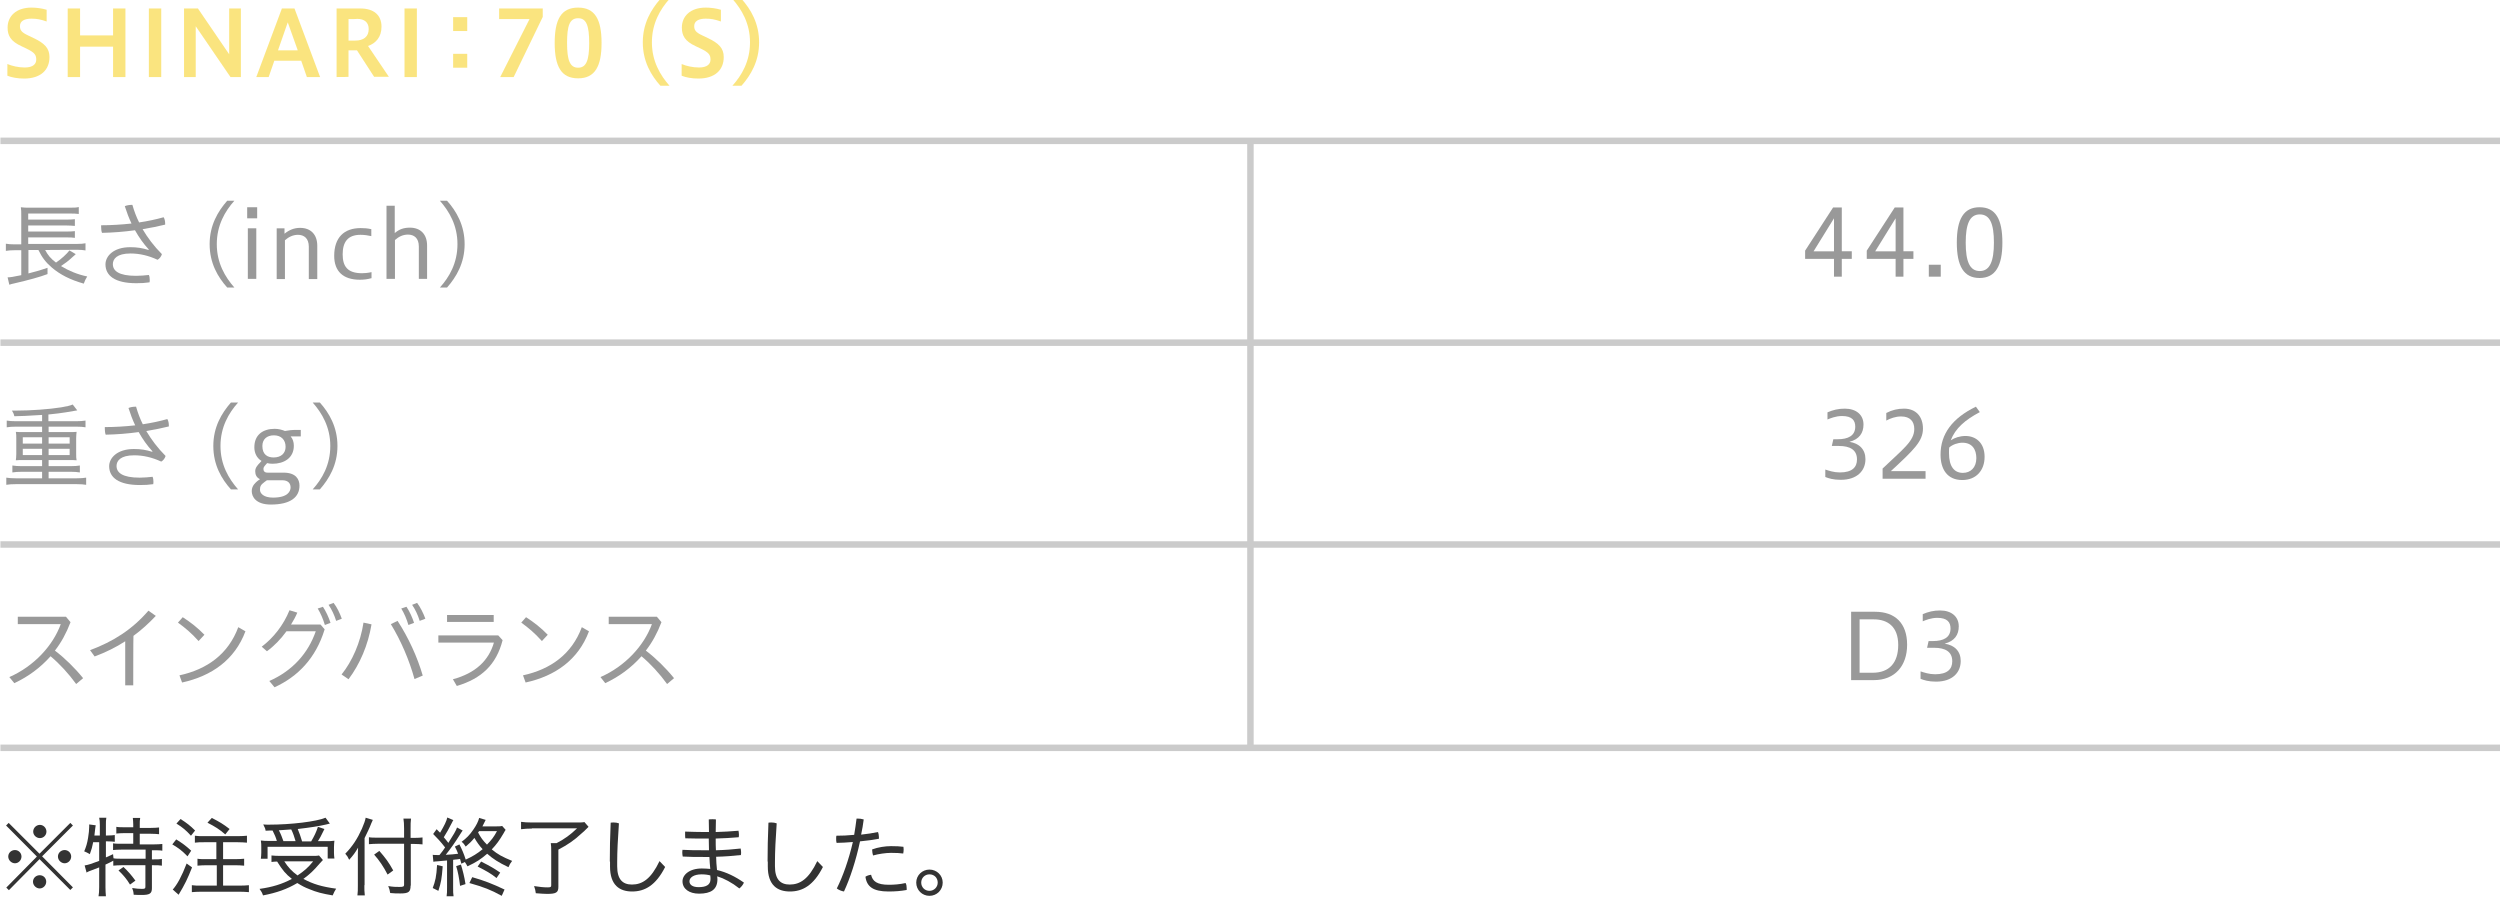 <?xml version="1.0" encoding="utf-8"?>
<!-- Generator: Adobe Illustrator 25.0.1, SVG Export Plug-In . SVG Version: 6.00 Build 0)  -->
<svg version="1.1" id="レイヤー_1" xmlns="http://www.w3.org/2000/svg" xmlns:xlink="http://www.w3.org/1999/xlink" x="0px"
	 y="0px" viewBox="0 0 1152 413.8" style="enable-background:new 0 0 1152 413.8;" xml:space="preserve">
<style type="text/css">
	.st0{opacity:0.5;}
	.st1{fill:none;stroke:#989898;stroke-width:3;stroke-miterlimit:10;}
	.st2{fill:#F6CA00;}
	.st3{fill:#333333;}
</style>
<g class="st0">
	<line class="st1" x1="0.2" y1="64.9" x2="1152.2" y2="64.9"/>
	<line class="st1" x1="0.2" y1="157.9" x2="1152.2" y2="157.9"/>
	<line class="st1" x1="0.2" y1="250.9" x2="1152.2" y2="250.9"/>
	<line class="st1" x1="0.2" y1="344.6" x2="1152.2" y2="344.6"/>
	<line class="st1" x1="576.2" y1="64.9" x2="576.2" y2="344.9"/>
	<g>
		<path class="st2" d="M3.4,29.5c2.1,0.9,5.1,1.6,8,1.6c3.8,0,5.3-1.6,5.3-3.6c0-2.2-0.7-3.3-4.7-5.2l-2.1-1c-5-2.3-6.4-4.9-6.4-8.6
			c0-5.2,3.9-9.2,11-9.2c2.1,0,4.7,0.3,7,1v5.4c-2.9-1-4.6-1.3-7-1.3c-3.4,0-5.3,1.2-5.3,3.4c0,1.8,0.6,2.9,3.9,4.4l2.3,1.1
			c5.1,2.4,7.4,4.7,7.4,8.8c0,6-4.1,9.9-11.7,9.9c-3,0-5.7-0.5-7.7-1.3C3.4,34.8,3.4,29.5,3.4,29.5z"/>
		<path class="st2" d="M31.2,35.5V3.9h5.7v12.4h15.2V3.9h5.7v31.6h-5.7v-14H36.9v14H31.2z"/>
		<path class="st2" d="M68.6,35.5V3.9h5.7v31.6C74.3,35.5,68.6,35.5,68.6,35.5z"/>
		<path class="st2" d="M84.8,35.5V3.9h6.4L105.6,25V3.9h5.4v31.6h-4.8l-16-23.4v23.4C90.2,35.5,84.8,35.5,84.8,35.5z"/>
		<path class="st2" d="M118.1,35.5l11.8-31.6h5.8l11.8,31.6h-6.1l-2.6-7.5h-12.4l-2.6,7.5H118.1z M128.1,23.2h9.1l-4.6-12.9
			L128.1,23.2z"/>
		<path class="st2" d="M155.1,35.5V3.9H166c6.1,0,9.8,2.9,9.8,8.4c0,4.8-2.6,7.6-6.2,8.9l9.6,14.2h-6.8l-7.9-12.2h-3.9v12.2
			C160.6,35.5,155.1,35.5,155.1,35.5z M160.6,8.8v9.9h3.1c3.7,0,6.2-1.7,6.2-5.3c0-3.2-2.1-4.7-5.3-4.7
			C164.6,8.8,160.6,8.8,160.6,8.8z"/>
		<path class="st2" d="M186.4,35.5V3.9h5.7v31.6C192.1,35.5,186.4,35.5,186.4,35.5z"/>
		<path class="st2" d="M215.3,7.9v6.4h-6.5V7.9H215.3z M215.3,24.8v6.4h-6.5v-6.4H215.3z"/>
		<path class="st2" d="M230.5,35.5L244,8.8h-14V3.9h20.1v3.9l-13.4,27.7C236.7,35.5,230.5,35.5,230.5,35.5z"/>
		<path class="st2" d="M255.6,19.8c0-10.9,3-16.3,10.8-16.3c7.8,0,10.8,5.5,10.8,16.3c0,10.7-3,16.3-10.8,16.3
			C258.6,36.1,255.6,30.6,255.6,19.8z M271.5,19.8c0-8-1.3-11.4-5.1-11.4c-3.9,0-5.1,3.4-5.1,11.4c0,7.9,1.3,11.4,5.1,11.4
			C270.2,31.2,271.5,27.7,271.5,19.8z"/>
		<path class="st2" d="M304.3,39.5c-4.3-4.8-8.1-11.2-8.1-20c0-8.7,3.8-15.1,8.1-20h4.2c-4.3,4.8-8.1,11.3-8.1,20
			c0,8.7,3.8,15.1,8.1,20H304.3z"/>
		<path class="st2" d="M314.1,29.5c2.1,0.9,5.1,1.6,8,1.6c3.8,0,5.3-1.6,5.3-3.6c0-2.2-0.7-3.3-4.7-5.2l-2.1-1
			c-5-2.3-6.4-4.9-6.4-8.6c0-5.2,3.9-9.2,11-9.2c2.1,0,4.7,0.3,7,1v5.4c-2.9-1-4.6-1.3-7-1.3c-3.4,0-5.3,1.2-5.3,3.4
			c0,1.8,0.6,2.9,3.9,4.4l2.3,1.1c5.1,2.4,7.4,4.7,7.4,8.8c0,6-4.1,9.9-11.7,9.9c-3,0-5.7-0.5-7.7-1.3V29.5z"/>
		<path class="st2" d="M337.5,39.5c4.3-4.8,8.1-11.2,8.1-20c0-8.7-3.8-15.1-8.1-20h4.2c4.3,4.8,8.1,11.3,8.1,20
			c0,8.7-3.8,15.1-8.1,20H337.5z"/>
		<path class="st3" d="M20.8,115.2c1.3,2.4,2.5,3.9,5,5.8c2.4-1.6,4.9-3.9,6.2-5.6l2.9,1.7c-0.3,0.3-0.3,0.3-0.5,0.5
			c-0.4,0.3-0.4,0.4-0.7,0.6c-2.6,2.4-3.4,2.9-5.6,4.4c3.6,2.2,7.7,3.9,12.1,4.8c-0.7,1.1-1.1,1.9-1.6,3.3
			c-6.3-1.8-10.8-4.1-14.7-7.4c-2.8-2.4-4.5-4.6-6.2-8.1h-4.6V126c4.2-1.1,6-1.6,8.8-2.6l0,2.9c-3.5,1.3-8.4,2.7-15.8,4.4
			c-0.5,0.1-0.6,0.1-1.8,0.5l-0.8-3.4c1.3,0,2.4-0.2,6.3-1v-11.5H6.8c-1.7,0-2.8,0.1-4.1,0.3v-3.3c1,0.2,2.4,0.3,4.2,0.3h2.9V99.6
			c0-2.2,0-2.9-0.2-4.1c1.2,0.2,2.4,0.2,4.4,0.2h17.8c2.3,0,3.4,0,4.5-0.3v3.2c-1.4-0.2-2.4-0.2-4.5-0.2H13v2.8h17.6
			c1.8,0,3-0.1,3.9-0.2v3.1c-1.1-0.1-2.6-0.2-3.9-0.2H13v2.8h17.6c1.8,0,3.1-0.1,3.9-0.2v3.1c-1.2-0.2-2.2-0.2-3.9-0.2H13v3h22.4
			c1.8,0,2.9-0.1,4-0.3v3.3c-1.1-0.2-2.3-0.3-3.8-0.3L20.8,115.2L20.8,115.2z"/>
		<path class="st3" d="M68.5,114.9c-2.3-2.5-4.4-5.4-6.3-8.8c-5,0.7-10.2,1.1-15.2,1.2c-0.3-0.8-0.4-1.8-0.4-2.7c0-0.3,0-0.5,0-0.8
			c4.7,0,9.4-0.3,14-0.8c-1.2-2.5-2.2-5.2-3.1-8c0.9-0.4,2.2-0.6,3.2-0.6c0.1,0,0.2,0,0.3,0c0.8,2.8,1.8,5.5,3.1,8.1
			c4-0.6,7.8-1.4,11.3-2.4c0.5,0.8,0.7,1.9,0.7,2.9c0,0.2,0,0.3,0,0.5c-3.2,0.8-6.7,1.5-10.4,2.1c2.3,3.9,5.2,7.8,8.9,11.5
			c-0.3,1.1-1.1,2.1-2,2.6c-4.1-1.9-8.2-2.9-12.5-2.9c-6.2,0-8.1,2.5-8.1,4.9c0,3.1,2.7,5.4,10.7,5.4c2.2,0,3.9-0.2,5.9-0.4
			c0.3,0.6,0.4,1.5,0.4,2.3c0,0.3,0,0.7-0.1,1.1c-2,0.3-3.8,0.4-6.1,0.4c-9.9,0-14.2-3.5-14.2-8.7c0-3.7,3.6-7.9,11.4-7.9
			c3.2,0,5.6,0.4,8.5,1.3L68.5,114.9z"/>
		<path class="st3" d="M104.7,132.5c-4.3-4.8-8.1-11.2-8.1-20c0-8.7,3.8-15.1,8.1-20h3.3c-4.3,4.8-8.1,11.3-8.1,20
			c0,8.7,3.8,15.1,8.1,20L104.7,132.5L104.7,132.5z"/>
		<path class="st3" d="M113.9,100.6v-5.1h4.6v5.1H113.9z M114.2,128.5v-23.3h3.9v23.3H114.2z"/>
		<path class="st3" d="M127.5,128.5v-23.3h3.6v2.5c2.2-1.8,4.5-2.7,7.2-2.7c5,0,7.9,3.2,7.9,8.2v15.4h-3.9v-14.9
			c0-3.9-2.2-5.5-5-5.5c-2.4,0-4.4,1.1-6,2.5v17.9H127.5z"/>
		<path class="st3" d="M171.1,128.2c-1.8,0.5-3.4,0.7-5.3,0.7c-7.7,0-11.8-3.9-11.8-11c0-8.4,4.5-12.8,12.2-12.8
			c1.7,0,3.1,0.1,4.9,0.5v3.2c-1.4-0.3-3.1-0.6-5-0.6c-5.9,0-8.2,3.4-8.2,9c0,5.5,2.2,8.7,8.9,8.7c1,0,2.6-0.1,4.4-0.5V128.2z"/>
		<path class="st3" d="M178.1,128.5V94.8h3.8v12.6c2.1-1.8,4.2-2.5,7-2.5c5,0,7.9,3.2,7.9,8.2v15.4H193v-14.9c0-3.9-2.2-5.5-5-5.5
			c-2.4,0-4.3,1-6,2.5v17.9L178.1,128.5L178.1,128.5z"/>
		<path class="st3" d="M202.7,132.5c4.3-4.8,8.1-11.2,8.1-20c0-8.7-3.8-15.1-8.1-20h3.3c4.3,4.8,8.1,11.3,8.1,20
			c0,8.7-3.8,15.1-8.1,20L202.7,132.5L202.7,132.5z"/>
		<path class="st3" d="M19.4,191.2c-8.4,0.5-8.4,0.5-12.8,0.6c-0.3-1.3-0.5-1.6-1.1-2.6c0.9,0,1.7,0,2.1,0c6.6,0,15-0.6,20.6-1.5
			c2.7-0.5,3.9-0.7,5.3-1.3l2.1,2.7c-0.5,0.1-2.2,0.4-5.3,0.9c-1.8,0.3-4.9,0.7-8,1v3.1h12.8c1.8,0,3-0.1,4.3-0.3v3.1
			c-1.1-0.2-2.4-0.3-4.3-0.3H22.4v2.5H32c1.4,0,2.3,0,3.3-0.1c-0.1,1-0.2,1.7-0.2,2.9v7.4c0,1.2,0,1.8,0.2,2.8
			c-1-0.1-1.9-0.1-3.3-0.1h-9.6v2.8h10.2c1.8,0,3.1-0.1,4.2-0.3v3.2c-1.2-0.2-2.5-0.3-4.2-0.3H22.4v3h13c1.8,0,3-0.1,4.3-0.3v3.3
			c-1.3-0.2-2.4-0.3-4.3-0.3H7.2c-1.8,0-3.1,0.1-4.3,0.3v-3.3c1.2,0.2,2.6,0.3,4.3,0.3h12.2v-3H10c-1.8,0-3.1,0.1-4.3,0.3v-3.2
			c1.2,0.2,2.6,0.3,4.3,0.3h9.4V212h-8.8c-1.5,0-2.3,0-3.3,0.1c0.1-1.1,0.2-1.6,0.2-2.8v-7.4c0-1.2,0-1.8-0.2-2.9
			c1,0.1,1.8,0.1,3.3,0.1h8.8v-2.5h-12c-1.8,0-3.1,0.1-4.3,0.3v-3.1c1.1,0.2,2.6,0.3,4.3,0.3h12V191.2z M10.5,201.5v2.9h8.9v-2.9
			H10.5z M10.5,206.8v2.9h8.9v-2.9H10.5z M22.4,204.4h9.7v-2.9h-9.7C22.4,201.5,22.4,204.4,22.4,204.4z M22.4,209.7h9.7v-2.9h-9.7
			C22.4,206.8,22.4,209.7,22.4,209.7z"/>
		<path class="st3" d="M70.2,207.9c-2.3-2.5-4.4-5.4-6.3-8.8c-5,0.7-10.2,1.1-15.2,1.2c-0.3-0.8-0.4-1.8-0.4-2.7c0-0.3,0-0.5,0-0.8
			c4.7,0,9.4-0.3,14-0.8c-1.2-2.5-2.2-5.2-3.1-8c0.9-0.4,2.2-0.6,3.2-0.6c0.1,0,0.2,0,0.3,0c0.8,2.8,1.8,5.5,3.1,8.1
			c4-0.6,7.8-1.4,11.3-2.4c0.5,0.8,0.7,1.9,0.7,2.9c0,0.2,0,0.3,0,0.5c-3.2,0.8-6.7,1.5-10.4,2.1c2.3,3.9,5.2,7.8,8.9,11.5
			c-0.3,1.1-1.1,2.1-2,2.6c-4.1-1.9-8.2-2.9-12.5-2.9c-6.2,0-8.1,2.5-8.1,4.9c0,3.1,2.7,5.4,10.7,5.4c2.2,0,3.9-0.2,5.9-0.4
			c0.3,0.6,0.4,1.5,0.4,2.3c0,0.3,0,0.7-0.1,1.1c-2,0.3-3.8,0.4-6.1,0.4c-9.9,0-14.2-3.5-14.2-8.7c0-3.7,3.6-7.9,11.4-7.9
			c3.2,0,5.6,0.4,8.5,1.3L70.2,207.9z"/>
		<path class="st3" d="M106.4,225.5c-4.3-4.8-8.1-11.2-8.1-20c0-8.7,3.8-15.1,8.1-20h3.3c-4.3,4.8-8.1,11.3-8.1,20
			c0,8.7,3.8,15.1,8.1,20H106.4z"/>
		<path class="st3" d="M134,201.2c0.9,1,1.4,2.5,1.4,4.2c0,5.7-4.6,8.3-9.8,8.3c-0.9,0-1.8-0.1-2.5-0.3l-0.8,0.9
			c-0.7,0.8-0.9,1.2-0.9,1.8c0,0.5,0.1,1.7,1.9,1.7h7.4c5.7,0,7.3,3.1,7.3,6c0,5.2-4,8.7-13.2,8.7c-6.9,0-8.8-3.6-8.8-6.2
			s1.9-4,2.7-4.7l1.1-0.8c-1.6-0.7-2.2-2.1-2.2-3.7s1.2-2.9,2.2-3.9l0.7-0.8c-2.3-1.4-3.3-3.8-3.3-6.3c0-5.7,3.9-8.5,9.4-8.5
			c1.8,0,3.5,0.5,4.7,1c1.5-0.3,3.3-0.5,5.3-0.5h2v3H134z M123,221.3l-1.1,0.8c-1.8,1.3-2.1,2.1-2.1,3.6c0,1.6,1.6,3.6,6,3.6
			c6.8,0,8.1-2.9,8.1-4.7c0-1.8-1.1-3.3-3.8-3.3H123z M126.2,200.6c-3.2,0-5.3,1.8-5.3,4.9c0,4.1,2.5,5.3,5.2,5.3
			c3.5,0,5.5-2,5.5-4.9C131.6,202.7,129.6,200.6,126.2,200.6z"/>
		<path class="st3" d="M144.1,225.5c4.3-4.8,8.1-11.2,8.1-20c0-8.7-3.8-15.1-8.1-20h3.3c4.3,4.8,8.1,11.3,8.1,20
			c0,8.7-3.8,15.1-8.1,20H144.1z"/>
		<path class="st3" d="M35.1,315.2c-3.4-4.7-7.6-9.3-11.8-12.8c-4.7,5.3-10.3,9.4-16.7,12.4L4.3,312c11.4-5,20.1-14.5,23.7-24.4H8.2
			v-3.4h22.2l2.1,2.5c-1.9,5-4.3,9.4-7.2,13.1c4.5,3.4,9.2,8,13,12.7L35.1,315.2z"/>
		<path class="st3" d="M61.4,315.8h-3.7v-20.3c-4.3,2.8-9,5.1-14.1,7l-2.1-2.9c10.7-4,19.4-9.5,26.9-18.2l3.4,2.4
			c-3.2,3.4-6.6,6.5-10.3,9.2C61.4,293,61.4,315.8,61.4,315.8z"/>
		<path class="st3" d="M84.2,284.4c3.7,2.4,6.8,4.8,10,8.1l-2.7,2.9c-3.3-3.7-6.2-6.1-9.5-8.5L84.2,284.4z M82.7,311.2
			c12.8-2.8,22.5-9.8,27.1-22.2l3.3,1.9c-4.9,13.1-15.5,20.6-29.2,23.6L82.7,311.2z"/>
		<path class="st3" d="M147.7,287.8l1.9,2.2c-4.1,13.4-12.4,21.8-23.1,26.7l-2.4-2.9c10.7-4.7,17.9-12.8,21.4-22.9h-13.5
			c-2.6,3.6-5.7,6.8-9,9.2l-2.4-2.1c5.4-4.1,10-9.9,12.8-16.8l3.6,1.1c-0.8,1.9-1.8,3.7-2.9,5.5H147.7z M148.8,279.6
			c1.3,1.9,2.7,4.9,3.5,7.4l-2.6,1c-0.8-2.7-1.9-5.3-3.3-7.6L148.8,279.6z M153.7,277.8c1.6,2,2.9,4.8,3.8,7.3l-2.6,1
			c-0.8-2.6-2-5.2-3.5-7.4L153.7,277.8z"/>
		<path class="st3" d="M157.4,310.8c4.9-6.1,8.7-14.7,10.1-23.9l3.7,0.8c-1.6,9.6-5.4,18.4-10.6,25.3L157.4,310.8z M183.2,286.1
			c5,7.7,9.1,16.6,11.6,25.2l-3.8,1.6c-2.4-8.7-6.2-17.6-10.9-25.3L183.2,286.1z M187.3,279.6c1.3,1.9,2.7,4.9,3.5,7.4l-2.6,1
			c-0.8-2.7-1.9-5.3-3.3-7.6L187.3,279.6z M192.2,277.8c1.5,2,2.9,4.8,3.8,7.3l-2.6,1c-0.8-2.6-2-5.2-3.5-7.4L192.2,277.8z"/>
		<path class="st3" d="M231.6,295c-2.9,11.3-9.7,17.7-21.1,21.1l-1.8-3.1c10.4-2.8,16.5-8.6,18.9-16.9H202v-3.3h27.6L231.6,295z
			 M227.5,283.4v3.2H206v-3.2H227.5z"/>
		<path class="st3" d="M242.4,284.4c3.7,2.4,6.8,4.8,10,8.1l-2.7,2.9c-3.3-3.7-6.2-6.1-9.5-8.5L242.4,284.4z M241,311.2
			c12.8-2.8,22.5-9.8,27.1-22.2l3.3,1.9c-4.9,13.1-15.5,20.6-29.2,23.6L241,311.2z"/>
		<path class="st3" d="M307.4,315.2c-3.4-4.7-7.6-9.3-11.8-12.8c-4.7,5.3-10.3,9.4-16.7,12.4l-2.2-2.8c11.4-5,20.1-14.5,23.7-24.4
			h-19.9v-3.4h22.2l2.1,2.5c-1.9,5-4.3,9.4-7.2,13.1c4.5,3.4,9.2,8,13,12.7L307.4,315.2z"/>
	</g>
	<g>
		<g>
			<path class="st3" d="M845.1,127.5v-8.2h-13.3v-3.8l12.9-19.9h4v20.2h4.6v3.5h-4.6v8.2H845.1z M845.1,115.8v-15.2l-9.4,15.2H845.1
				z"/>
			<path class="st3" d="M873.5,127.5v-8.2h-13.3v-3.8l12.9-19.9h4v20.2h4.6v3.5h-4.6v8.2H873.5z M873.5,115.8v-15.2l-9.4,15.2H873.5
				z"/>
			<path class="st3" d="M894.3,122v5.5h-5.5V122H894.3z"/>
			<path class="st3" d="M901.7,111.8c0-10.9,3.2-16.3,10.5-16.3c7.4,0,10.5,5.5,10.5,16.3c0,10.7-3.2,16.3-10.5,16.3
				C904.9,128.1,901.7,122.6,901.7,111.8z M918.8,111.8c0-8.6-1.8-13-6.5-13c-4.7,0-6.5,4.5-6.5,13c0,8.6,1.8,13.1,6.5,13.1
				C916.9,124.9,918.8,120.4,918.8,111.8z"/>
			<path class="st3" d="M841.2,216.4c1.5,0.5,3.9,1.3,6.6,1.3c5.7,0,7.9-2.4,7.9-6c0-4.4-3.2-6.2-8.3-6.2h-3.3l0.7-3.1h2
				c4.8,0,8.1-1.6,8.1-5.8c0-2.8-1.4-4.9-6.1-4.9c-2.9,0-5.5,1.1-6.7,1.6V190c2.6-1.1,5-1.7,8-1.7c5.3,0,8.6,2.9,8.6,7.3
				c0,3.9-1.9,6.8-6.5,8c4.6,0.7,7.4,3.5,7.4,8c0,5.2-3.7,9.5-11.4,9.5c-3.5,0-5.6-0.7-7.1-1.3V216.4z"/>
			<path class="st3" d="M867.5,220.5v-4.6c9.2-8.8,14.6-12.6,14.6-18.2c0-3.5-1.9-5.8-6.1-5.8c-2.5,0-5,0.9-6.8,1.9v-3.5
				c2.7-1.4,5.3-2,8.2-2c5.5,0,8.7,3.7,8.7,9.2c0,5.8-4.1,9.7-14.8,19.6h16v3.5H867.5z"/>
			<path class="st3" d="M912.3,189.9c-6.8,3.6-11.3,7.5-13.4,13c1.8-1.2,4.2-2,6.8-2c4.7,0,8.8,3.1,8.8,9.6
				c0,6.3-3.9,10.7-10.3,10.7c-6.9,0-10-5-10-11.7c0-9.5,5.4-16.8,16.3-22.1L912.3,189.9z M898.2,206.2c-0.1,0.6-0.1,1.3-0.1,2.6
				c0,6.3,2.5,9.1,6.4,9.1c3.5,0,6.2-2.4,6.2-6.8c0-4.1-2-7.1-6.4-7.1C902.2,204,899.8,204.8,898.2,206.2z"/>
			<path class="st3" d="M853,313.5v-31.6h11c9.3,0,14.8,5.3,14.8,15.2c0,9.7-5.6,16.3-15.3,16.3H853z M856.9,285.5V310h6
				c7.7,0,11.8-4.6,11.8-12.8c0-8.4-4.8-11.8-11.3-11.8H856.9z"/>
			<path class="st3" d="M885.1,309.4c1.5,0.5,3.9,1.3,6.6,1.3c5.7,0,7.9-2.4,7.9-6c0-4.4-3.2-6.2-8.3-6.2H888l0.7-3.1h2
				c4.8,0,8.1-1.6,8.1-5.8c0-2.8-1.4-4.9-6.1-4.9c-2.9,0-5.5,1.1-6.7,1.6V283c2.6-1.1,5-1.7,8-1.7c5.3,0,8.6,2.9,8.6,7.3
				c0,3.9-1.9,6.8-6.5,8c4.6,0.7,7.4,3.5,7.4,8c0,5.2-3.7,9.5-11.4,9.5c-3.5,0-5.6-0.7-7.1-1.3V309.4z"/>
		</g>
	</g>
</g>
<g>
	<path class="st3" d="M2.8,380.4l1.2-1.2l14.2,14.2l14.2-14.2l1.2,1.2l-14.2,14.2l14.2,14.3l-1.2,1.2l-14.2-14.2L4.1,410.2l-1.2-1.2
		L17,394.7L2.8,380.4z M9.9,394.7c0,1.7-1.4,3.1-3,3.1s-3.1-1.4-3.1-3.1c0-1.7,1.4-3,3.1-3C8.5,391.7,9.9,393,9.9,394.7z
		 M21.3,406.3c0,1.7-1.4,3.1-3,3.1s-3.1-1.4-3.1-3.1c0-1.7,1.4-3,3.1-3C20,403.3,21.3,404.6,21.3,406.3z M21.4,383.2
		c0,1.7-1.4,3-3,3c-1.7,0-3.1-1.4-3.1-3c0-1.7,1.4-3.1,3.1-3.1C20,380.1,21.4,381.5,21.4,383.2z M32.8,394.7c0,1.7-1.4,3.1-3,3.1
		s-3.1-1.4-3.1-3.1c0-1.7,1.4-3,3.1-3C31.4,391.7,32.8,393,32.8,394.7z"/>
	<path class="st3" d="M43,387.8c-0.5,2.5-0.8,3.6-1.6,5.8c-1.2-0.7-1.6-0.9-2.6-1.3c0.9-2.1,1.4-3.8,1.8-6.3c0.3-1.8,0.5-3.7,0.5-5
		c0-0.4,0-0.6,0-1.1l3,0.4c-0.1,0.5-0.1,0.6-0.2,1.3c-0.1,0.9-0.2,2-0.4,3.4h2.5v-5c0-1.3-0.1-2.2-0.3-3.2H49
		c-0.2,1-0.2,1.9-0.2,3.2v5h0.7c1.5,0,2.4-0.1,3.4-0.2v3.1c-1-0.1-2-0.2-3.2-0.2h-0.9v7.4c0.5-0.2,0.5-0.2,3.3-1.5l0.2,1.9
		c1,0.2,2.2,0.2,4.1,0.2h10.7v-4.2H56.2c-1.9,0-3.1,0.1-4.1,0.2v-3.1c1,0.2,2.2,0.2,4.1,0.2h5.2v-4.9h-4c-1.5,0-2.8,0.1-3.8,0.2
		v-3.1c1,0.2,2.2,0.2,3.8,0.2h4V380c0-1.2-0.1-2.1-0.2-3.1h3.4c-0.2,1-0.2,1.8-0.2,3.1v1.5h5.1c1.6,0,2.8-0.1,3.8-0.2v3.1
		c-1.1-0.1-2.3-0.2-3.8-0.2h-5.1v4.9h6.3c1.8,0,3.1-0.1,4.1-0.2v3.1c-1-0.2-2.4-0.2-4-0.2h-0.8v4.2h0.8c1.8,0,2.8,0,3.8-0.2v3.1
		c-1.2-0.2-2.2-0.2-3.8-0.2h-0.8v10.6c0,2.4-1,3.1-4.6,3.1c-1.1,0-2.3,0-3.8-0.1c-0.1-1.4-0.3-2.1-0.7-3.1c1.8,0.3,3.4,0.4,4.5,0.4
		c1.4,0,1.6-0.2,1.6-1.1v-9.8h-11c-1.6,0-2.6,0.1-3.8,0.2v-2.3c-1.1,0.6-1.4,0.8-3.6,1.8v10.4c0,1.6,0.1,2.9,0.2,4.2h-3.4
		c0.2-0.9,0.3-2.6,0.3-4.2v-9.1c-5.3,2-5.3,2-5.8,2.4l-0.9-3.3c1.5-0.2,3.6-0.9,6.7-2.1v-8.6H43z M56.9,399.5
		c2.2,2.1,3.6,3.7,5.5,6.3l-2.5,1.8c-1.5-2.5-3.1-4.4-5.3-6.5L56.9,399.5z"/>
	<path class="st3" d="M81.2,386.8c2.9,1.8,4.4,2.9,6.9,5.2l-1.7,2.6c-2.5-2.6-4.1-3.8-7-5.5L81.2,386.8z M88.5,399.7
		c-2.1,5.3-3.2,7.6-6.2,12.6l-2.7-2.4c2-2.2,4.2-6.2,6.4-12L88.5,399.7z M83.2,377.4c2.8,1.8,4.4,3,6.7,5.3l-1.9,2.4
		c-2.3-2.5-3.8-3.8-6.7-5.6L83.2,377.4z M99.8,398.7h-4.6c-1.5,0-3,0.1-4.2,0.2v-3.2c1,0.2,2.5,0.2,4.1,0.2h4.6v-7.8h-5.7
		c-1.7,0-2.8,0-4.2,0.2v-3.2c1.2,0.2,2.4,0.2,4.2,0.2h15.6c1.8,0,3.1-0.1,4.2-0.2v3.2c-1.2-0.1-2.6-0.2-4.2-0.2h-6.8v7.8h5.6
		c1.7,0,3.1-0.1,4.1-0.2v3.2c-1.2-0.1-2.6-0.2-4.1-0.2h-5.6v9.4h7.5c1.8,0,3.4-0.1,4.4-0.2v3.2c-1.1-0.1-2.8-0.2-4.4-0.2H92.8
		c-1.7,0-3.2,0.1-4.4,0.2v-3.2c1.2,0.2,2.6,0.2,4.4,0.2h7.1V398.7z M97.6,376.9c3.7,1.9,5.2,2.8,8.2,5.1l-2,2.5
		c-2.6-2.3-4.7-3.6-8.2-5.4L97.6,376.9z"/>
	<path class="st3" d="M148.8,396.3c-0.5,0.5-0.8,0.8-1.4,1.5c-2.9,3.4-4.6,5-7.6,7.2c4.5,2.4,8.5,3.6,15.1,4.5
		c-0.6,0.9-1.1,1.9-1.6,3.1c-4.8-0.8-7.5-1.5-10.8-2.9c-2.1-0.8-3.4-1.5-5.5-2.8c-4.7,2.8-9.5,4.5-15.8,5.7c-0.4-1.2-0.8-1.9-1.6-3
		c5.8-0.8,10.4-2.2,14.9-4.6c-2.9-2.3-4.3-4-6.8-8c-1,0-1.8,0.1-2.6,0.2v-3c1,0.1,2.3,0.2,4,0.2h14.5c1.6,0,2.6,0,3.4-0.2
		L148.8,396.3z M127.6,387.6c-0.5-1.8-1.1-3.1-2-4.9c-1,0-1.5,0-3.2,0.1c-0.2-1.1-0.2-1.1-1.1-2.9c1.1,0.1,1.6,0.1,2.6,0.1
		c10.1,0,21.9-1.4,26.1-3.2l2,2.7c-0.5,0.1-0.5,0.1-1.6,0.4c-3.4,0.8-7.2,1.4-13.2,2.1c0.8,2,1.3,3.3,2,5.7h4.2
		c1.4-2.4,2.3-4.2,3.1-6.7l3,1c-1.7,3.5-2.2,4.4-3,5.6h3.2c2.1,0,3.2,0,4.4-0.2c-0.1,1-0.2,1.8-0.2,3v2.6c0,1,0.1,1.8,0.2,2.6h-3.1
		v-5.4h-27.7v5.5h-3.1c0.1-0.8,0.2-1.9,0.2-2.8v-2.6c0-1,0-1.8-0.2-3c1.2,0.2,2.4,0.2,4.7,0.2H127.6z M136.2,387.6
		c-0.6-2-1.1-3.6-2-5.4c-2.8,0.2-3,0.2-5.7,0.4c1,1.9,1.4,3.1,2.1,5H136.2z M131,396.9c1.8,2.8,3.5,4.6,6.1,6.5c3-2,4.9-3.6,7.2-6.5
		H131z"/>
	<path class="st3" d="M167.9,407.9c0,1.8,0,3.2,0.2,4.7h-3.4c0.2-1.4,0.2-2.7,0.2-4.7v-12.7c0-1.9,0-3,0.1-4.6
		c-1.4,2.4-2.2,3.5-4.1,5.6c-0.7-1.5-0.8-1.6-1.8-2.8c3.4-3.5,5.6-6.9,7.7-11.6c1-2.3,1.5-3.8,1.7-5l3.3,1c-0.2,0.4-0.5,1.1-0.8,1.8
		c-0.6,1.7-1.8,4.1-3,6.6V407.9z M189.2,408.1c0,2.9-0.9,3.6-4.7,3.6c-1.7,0-2.9,0-4.7-0.2c-0.2-1.3-0.4-2-0.9-3.2
		c2.3,0.4,3.5,0.4,5.2,0.4c1.7,0,2.1-0.2,2.1-1v-18.9h-11.9c-1.6,0-3.1,0.1-4.3,0.2v-3.2c1.1,0.2,2.4,0.2,4.2,0.2h12v-4.2
		c0-1.8-0.1-3.5-0.3-4.6h3.5c-0.2,1.4-0.2,2.7-0.2,4.7v4.2h1.7c1.6,0,2.8-0.1,3.8-0.2v3.2c-1.1-0.1-2.4-0.2-3.7-0.2h-1.7V408.1z
		 M174.8,392.1c2.8,3.2,4.3,5.2,6.4,9l-2.6,1.9c-1.9-3.7-3.8-6.5-6.2-9.2L174.8,392.1z"/>
	<path class="st3" d="M199.4,393.9c0.7,0.1,1.1,0.1,1.9,0.1c0.6,0,0.7,0,1.2,0c1.6-2,1.6-2,2.6-3.5c-2-2.6-3.7-4.4-5.5-6.2l1.6-2.2
		c0.8,0.8,1,1.1,1.6,1.6c1.9-3.2,3-5.4,3.3-7l2.8,1.2c-0.2,0.4-0.4,0.6-0.7,1.3c-1.4,2.7-2.4,4.6-3.7,6.6c0.9,1.1,1.3,1.5,2.1,2.6
		c2.3-3.6,3.6-5.8,4-7.1l2.6,1.4c-0.4,0.5-0.6,0.9-1.2,1.8c-2.3,3.7-4.3,6.5-6.6,9.4c2.6-0.2,3.7-0.2,5.7-0.5
		c-0.5-1.4-0.8-1.9-1.5-3.3l2.1-1c1.3,2.6,2,4.2,2.9,7c3.1-1.4,5.4-2.8,7.8-4.8c-1.6-1.7-2.6-3.2-3.8-5.2c-1.4,1.7-2.1,2.4-4,4
		c-0.6-1-1.1-1.6-1.9-2.2c2.2-1.6,3.8-3.2,5.4-5.6c1.4-2,2.3-3.8,2.7-5.4l3,0.9c-0.3,0.5-0.3,0.5-1,2c-0.1,0.3-0.3,0.5-0.5,1h5.5
		c1.9,0,2.8,0,3.6-0.2l1.6,1.8c-0.3,0.4-0.4,0.6-0.9,1.5c-2,3.4-3.3,5.2-5.5,7.5c2.8,2.3,4.8,3.4,9.4,5.3c-0.8,1-1.2,1.7-1.7,2.9
		c-4.6-2.2-7.1-3.8-9.8-6.2c-2.9,2.5-5,3.9-9.1,5.8c-0.4-0.8-0.6-1.1-1.2-2l-1.6,0.8c-0.3-1-0.4-1.4-0.6-2.2
		c-0.5,0.1-0.5,0.1-1.4,0.2c-0.5,0-0.8,0.1-1.8,0.2v12.8c0,1.8,0,2.8,0.2,4h-3.2c0.2-1.2,0.2-2.3,0.2-4v-12.5
		c-1.8,0.2-2.8,0.2-4.4,0.4c-0.9,0-1.2,0.1-1.9,0.2L199.4,393.9z M204,399.2c-0.5,6.1-0.7,7.2-2,11.3l-2.6-1.3
		c1.2-3.2,1.7-5.3,2-10.6L204,399.2z M212.4,398.4c0.8,2.6,1.6,5.6,2.1,9l-2.5,0.8c-0.4-3.4-1-6.6-1.8-9.1L212.4,398.4z
		 M231.2,412.8c-5.1-2.8-8.2-4-14.9-5.9l1.3-2.7c5.6,1.6,9.4,3.1,14.9,5.7L231.2,412.8z M228.8,404.6c-2.6-2.1-4.6-3.2-8.7-5.3
		l1.6-2.3c4.7,2.4,5.7,3,8.8,5.1L228.8,404.6z M220.7,383.1c-0.1,0.2-0.1,0.2-0.4,0.5c1.2,2.3,2.2,3.7,4.1,5.6
		c2.2-2.3,3.1-3.4,4.6-6.2H220.7z"/>
	<path class="st3" d="M245.1,381.8c-1.9,0-3.3,0.1-5,0.3v-3.4c1.4,0.2,2.9,0.3,4.9,0.3h20.4c2,0,3.1,0,3.9-0.2l1.9,2.2
		c-1.8,1.8-2.5,2.5-3.4,3.2c-3.2,3-6.3,5.1-10.5,7.3v17.2c0,2.6-1.1,3.2-5.2,3.2c-1.3,0-2.5-0.1-5.2-0.3c-0.2-1.3-0.3-2-0.8-3.3
		c2.5,0.4,4.4,0.6,6.3,0.6c1.3,0,1.6-0.2,1.6-0.9v-15.6c0-1.6,0-2.8-0.2-3.9h2.7c3.6-1.9,6.2-3.7,9.4-6.8H245.1z"/>
	<path class="st3" d="M281,397c0-5.3,0.1-11.2,0.4-17.9c0.4-0.1,0.9-0.1,1.4-0.1c0.8,0,1.6,0.1,2.4,0.4c-0.5,7.1-0.8,13.1-0.8,17.8
		v2c0,6,2.5,8.4,6.8,8.4c4.8,0,8.8-2.6,12.7-10.8l2.6,2.7c-4.3,8.5-9.4,11.3-15.2,11.3c-5.8,0-10.2-2.9-10.2-11.5V397z"/>
	<path class="st3" d="M326.7,383.4c0-2-0.1-3.9-0.1-5.8c0.6-0.1,1.1-0.1,1.7-0.1s1.1,0,1.6,0.1c0,1.9-0.1,3.8-0.1,5.8
		c3.6-0.1,7-0.3,10.5-0.6c0.1,0.6,0.2,1.2,0.2,1.7c0,0.4,0,0.9-0.1,1.3c-3.4,0.3-7,0.5-10.6,0.6c0,2.2,0,3.9,0.1,5.4
		c4-0.1,7.9-0.4,11.4-0.8c0.1,0.6,0.2,1.2,0.2,1.7c0,0.4,0,0.9-0.1,1.3c-3.4,0.4-7.4,0.7-11.4,0.8c0,1.8,0.2,4.1,0.4,6.1
		c4.3,1,8.4,3,12.4,5.8c-0.4,1-1.2,2-2.1,2.7c-3.4-2.7-7-4.6-10.2-5.6c0,0.6,0.1,0.9,0.1,1.3c0,4.8-3,6.7-8.5,6.7
		c-4.5,0-7.6-2.2-7.6-5.7c0-2.9,3.1-5.9,8.9-5.9c1.3,0,2.6,0.1,3.9,0.2c-0.2-1.8-0.3-3.6-0.4-5.5h-2c-3.9,0-7.3,0-10.3-0.2
		c-0.1-0.6-0.2-1.2-0.2-1.7c0-0.4,0-0.9,0.1-1.4c3.1,0.2,6.4,0.2,10.2,0.2h2c0-1.7-0.1-3.3-0.1-5.4h-1.8c-3,0-6,0-9-0.1
		c-0.1-0.6-0.1-1.2-0.1-1.8c0-0.4,0-0.8,0-1.3c3,0.1,6.2,0.2,8.9,0.2H326.7z M323.3,402.9c-3.8,0-5.6,1.6-5.6,3.2
		c0,1.7,1.6,2.7,4.2,2.7c3.4,0,5.5-1,5.5-3.7c0-0.3,0-0.9-0.1-1.7C326.3,403.1,324.8,402.9,323.3,402.9z"/>
	<path class="st3" d="M353.7,397c0-5.3,0.1-11.2,0.4-17.9c0.4-0.1,0.9-0.1,1.4-0.1c0.8,0,1.6,0.1,2.4,0.4
		c-0.5,7.1-0.8,13.1-0.8,17.8v2c0,6,2.5,8.4,6.8,8.4c4.8,0,8.8-2.6,12.7-10.8l2.6,2.7c-4.3,8.5-9.4,11.3-15.2,11.3
		c-5.8,0-10.2-2.9-10.2-11.5V397z"/>
	<path class="st3" d="M394.7,377.2c0.2,0,0.4,0,0.5,0c0.9,0,1.8,0.1,2.8,0.4c-0.3,2.4-0.7,4.7-1.2,7c2.8-0.3,5.4-0.7,7.8-1.2
		c0.2,0.6,0.4,1.5,0.4,2.3c0,0.3,0,0.6,0,0.8c-2.6,0.5-5.6,0.9-8.7,1.2c-1.9,8.9-4.6,17.1-7.4,23.1c-1.2-0.2-2.4-0.7-3.3-1.4
		c2.8-5.6,5.5-13.2,7.4-21.4c-2.7,0.2-5.3,0.4-7.5,0.4c-0.2-0.6-0.2-1.2-0.2-1.9c0-0.5,0-0.9,0.1-1.4c2.4,0,5.3-0.1,8.2-0.4
		C394,382.3,394.4,379.7,394.7,377.2z M417.8,409.3c0,0.2,0,0.5,0,0.8c-2.7,0.5-5.3,0.7-8.4,0.7c-7,0-10-2.2-10.6-6.8
		c0.7-0.5,1.7-0.8,2.6-0.9c0.7,3,2.7,4.6,8.2,4.6c2.4,0,5-0.2,7.7-0.8C417.7,407.6,417.8,408.5,417.8,409.3z M410.6,389.9
		c2.3,0,4.4,0.1,5.7,0.3c0,0.4,0.1,0.8,0.1,1.2c0,0.7-0.1,1.4-0.2,1.9c-1.4-0.2-3.2-0.3-5.6-0.3c-2.5,0-5.8,0.5-8.3,1.2
		c-0.2-0.7-0.4-1.6-0.4-2.4c0-0.2,0-0.3,0-0.4C404.6,390.4,407.9,389.9,410.6,389.9z"/>
	<path class="st3" d="M434.4,406.7c0,3.4-2.7,6.1-6.1,6.1s-6.1-2.7-6.1-6.1s2.8-6,6.1-6S434.4,403.3,434.4,406.7z M424.5,406.7
		c0,2.1,1.6,3.8,3.8,3.8c2.1,0,3.8-1.7,3.8-3.8c0-2.2-1.6-3.8-3.8-3.8C426.2,402.9,424.5,404.5,424.5,406.7z"/>
</g>
</svg>

